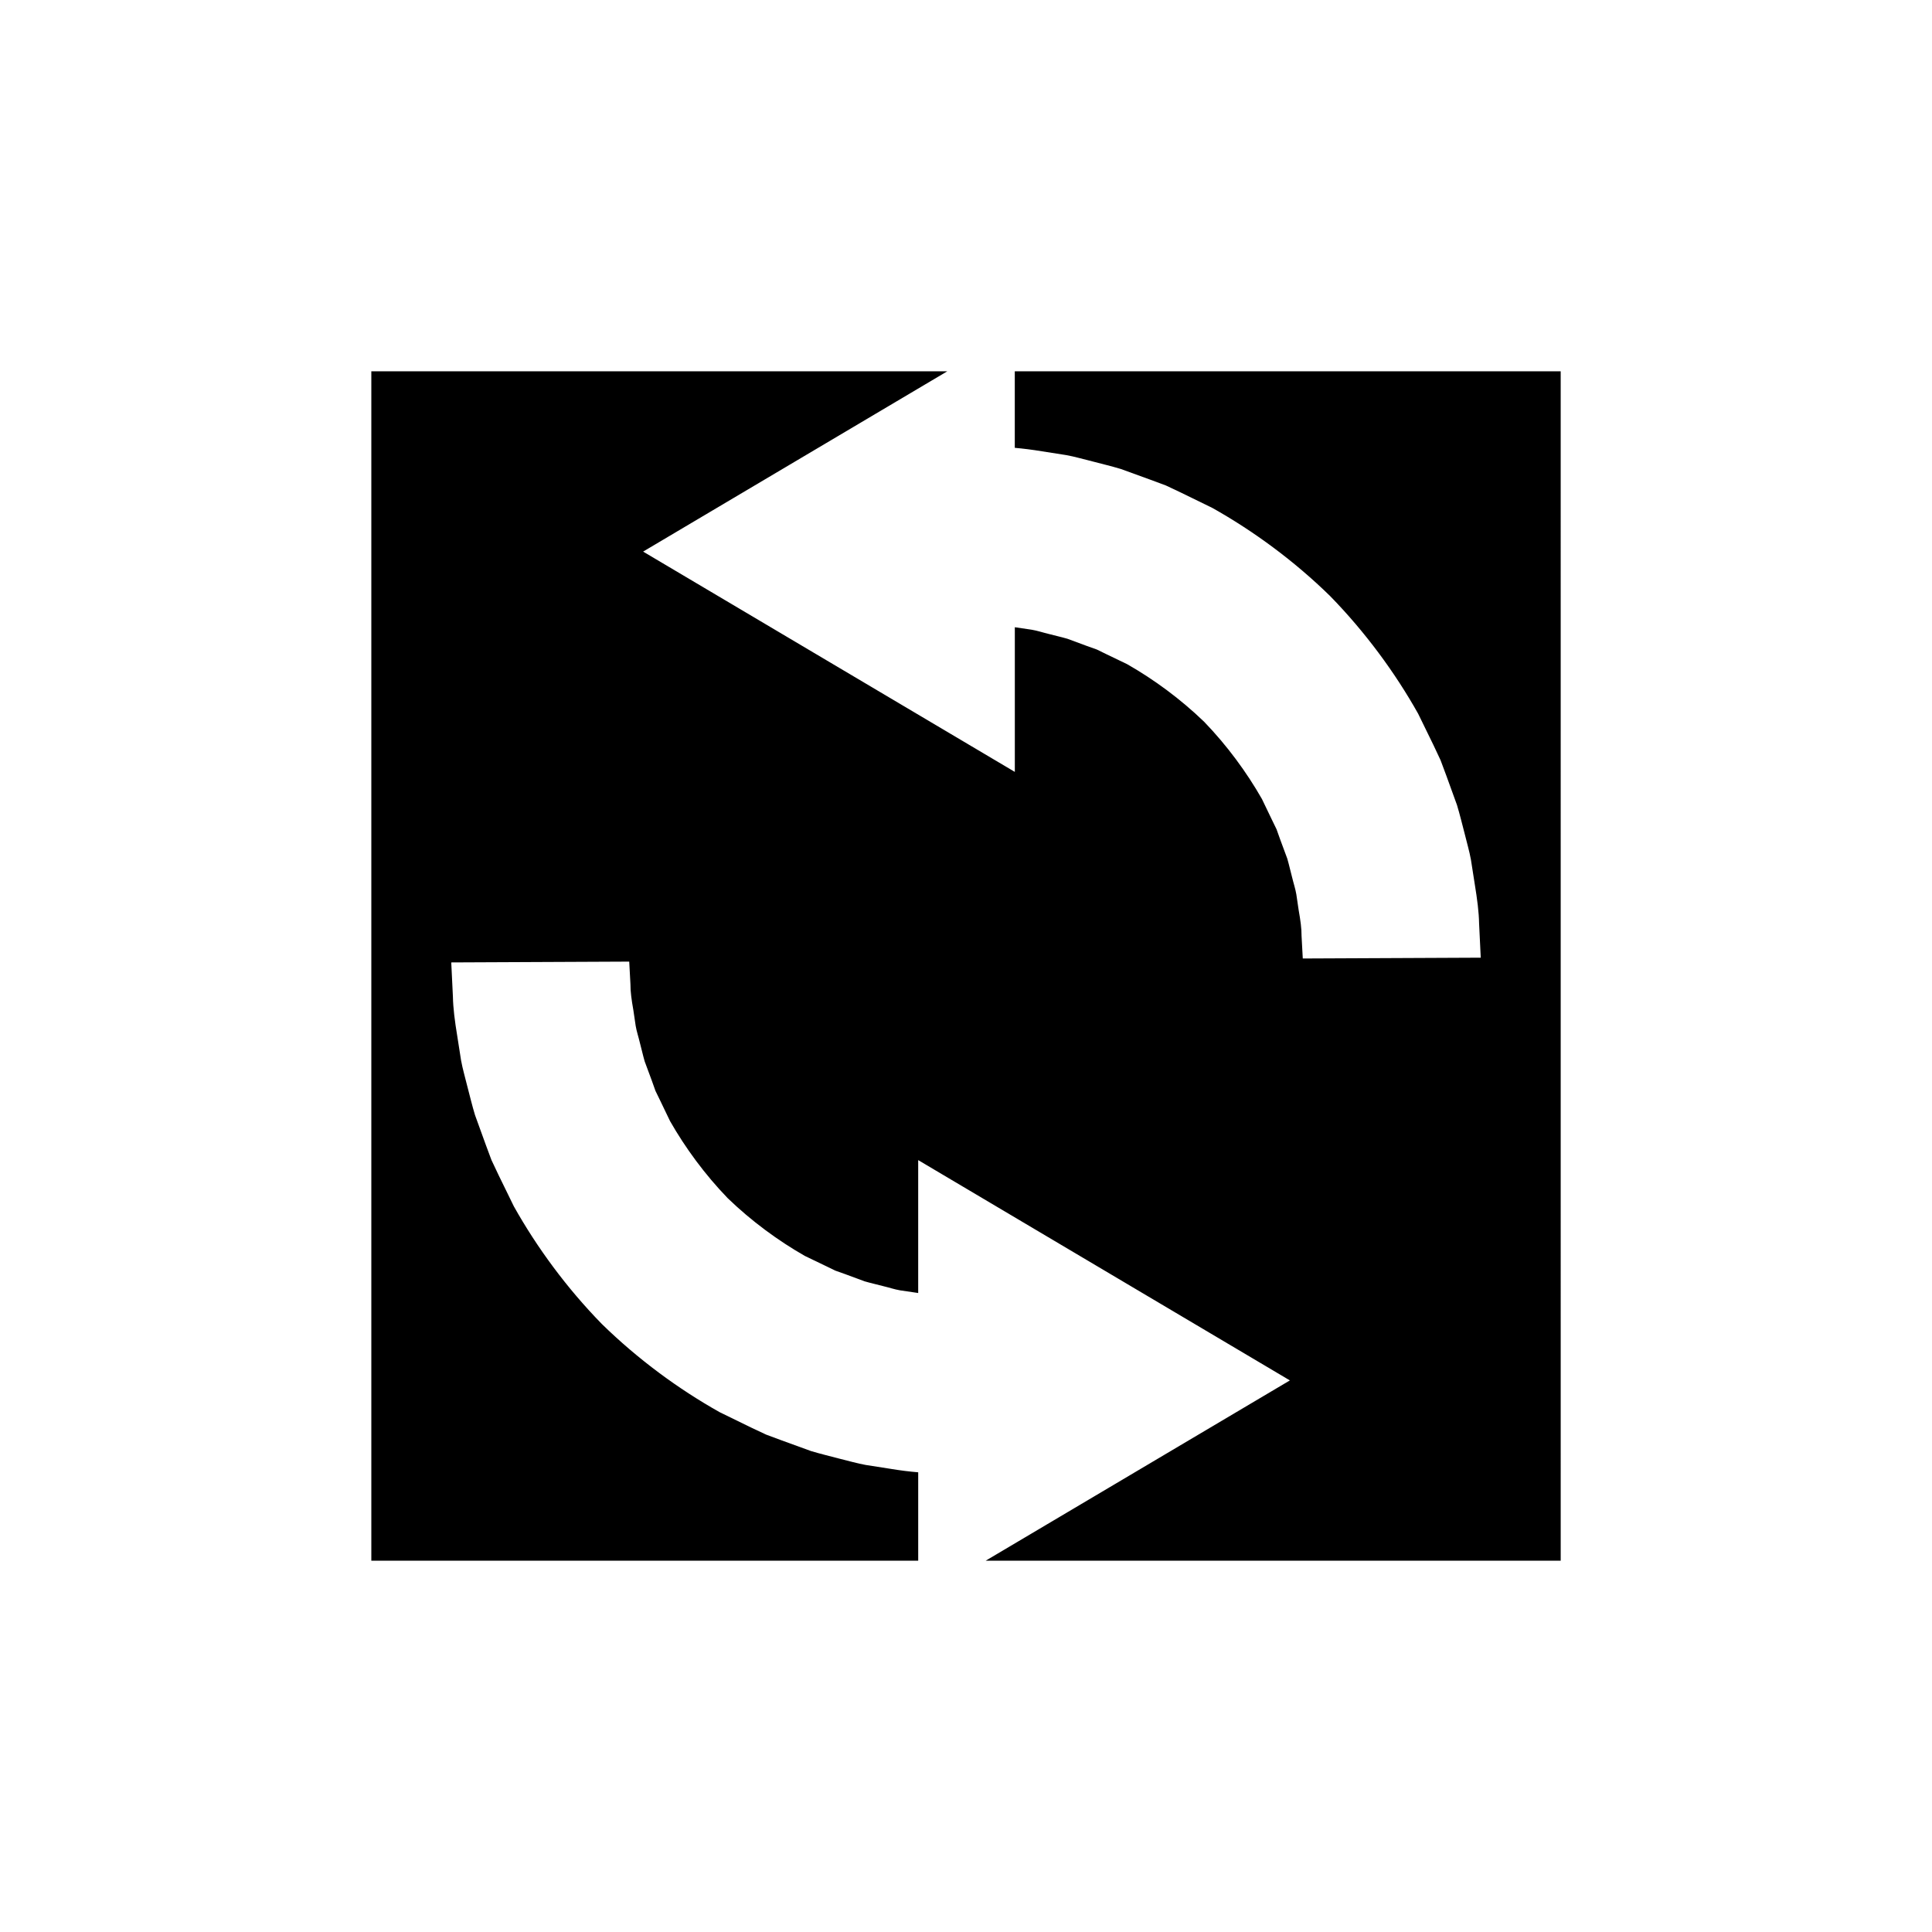 <?xml version="1.0" encoding="UTF-8"?>
<!-- Uploaded to: ICON Repo, www.svgrepo.com, Generator: ICON Repo Mixer Tools -->
<svg fill="#000000" width="800px" height="800px" version="1.1" viewBox="144 144 512 512" xmlns="http://www.w3.org/2000/svg">
 <path d="m412.93 262.68c2.199 0.195 4.566 0.484 7.25 0.926 2.004 0.316 4.137 0.648 6.383 1 2.242 0.398 4.543 1.086 6.969 1.676 2.418 0.641 4.957 1.234 7.531 2.012 2.531 0.922 5.148 1.867 7.844 2.852 1.34 0.5 2.699 1.008 4.078 1.516 1.328 0.625 2.668 1.262 4.031 1.906 2.699 1.312 5.461 2.664 8.266 4.035 10.895 6.113 21.68 14.031 31.199 23.344 9.305 9.523 17.23 20.301 23.344 31.195 1.367 2.809 2.715 5.566 4.035 8.266 0.645 1.359 1.273 2.699 1.898 4.035 0.512 1.379 1.023 2.738 1.523 4.078 0.977 2.691 1.926 5.309 2.844 7.844 0.777 2.574 1.379 5.113 2.016 7.527 0.59 2.43 1.277 4.731 1.676 6.969 0.352 2.25 0.684 4.387 1 6.391 0.66 4.008 1.109 7.512 1.156 10.422 0.285 5.809 0.441 9.121 0.441 9.121l-47.164 0.215s-0.117-2.18-0.324-5.996c0.023-1.922-0.305-4.215-0.766-6.824-0.191-1.312-0.395-2.711-0.617-4.176-0.242-1.469-0.75-2.953-1.125-4.539-0.43-1.574-0.781-3.242-1.273-4.926-0.613-1.648-1.242-3.352-1.891-5.102-0.316-0.879-0.629-1.77-0.953-2.676-0.418-0.859-0.848-1.734-1.273-2.617-0.852-1.77-1.719-3.574-2.602-5.41-4.047-7.098-9.227-14.152-15.293-20.445-6.289-6.07-13.348-11.25-20.441-15.293-1.836-0.883-3.641-1.758-5.41-2.602-0.883-0.43-1.754-0.855-2.613-1.277-0.902-0.32-1.797-0.641-2.672-0.953-1.754-0.648-3.457-1.277-5.106-1.891-1.684-0.496-3.348-0.848-4.922-1.27-1.586-0.379-3.07-0.887-4.539-1.129-1.473-0.215-2.867-0.418-4.18-0.617-0.113-0.02-0.203-0.027-0.312-0.047v38.34l-98.508-58.383 80.613-47.781h-152.64v315.2h144.93v-23.422c-2.273-0.188-4.719-0.48-7.516-0.949-2.004-0.309-4.137-0.645-6.383-0.996-2.238-0.391-4.543-1.086-6.969-1.668-2.418-0.641-4.953-1.242-7.531-2.016-2.531-0.918-5.148-1.875-7.844-2.852-1.34-0.5-2.699-1.004-4.078-1.516-1.328-0.629-2.668-1.262-4.027-1.898-2.703-1.324-5.461-2.664-8.266-4.035-10.895-6.113-21.676-14.035-31.199-23.348-9.309-9.516-17.23-20.301-23.344-31.199-1.367-2.801-2.715-5.566-4.035-8.262-0.645-1.359-1.273-2.707-1.906-4.027-0.508-1.379-1.016-2.738-1.516-4.078-0.977-2.691-1.926-5.312-2.844-7.848-0.777-2.574-1.379-5.113-2.016-7.531-0.59-2.422-1.277-4.727-1.676-6.969-0.352-2.246-0.684-4.375-1-6.383-0.664-4.008-1.105-7.508-1.156-10.422-0.285-5.801-0.441-9.125-0.441-9.125l47.164-0.215s0.117 2.184 0.324 6c-0.023 1.922 0.305 4.211 0.766 6.824 0.191 1.309 0.395 2.711 0.617 4.18 0.242 1.469 0.754 2.953 1.125 4.539 0.43 1.57 0.777 3.234 1.273 4.922 0.613 1.648 1.242 3.348 1.891 5.102 0.316 0.883 0.629 1.773 0.953 2.676 0.418 0.863 0.848 1.738 1.273 2.621 0.852 1.766 1.719 3.574 2.602 5.41 4.047 7.094 9.223 14.152 15.293 20.438 6.289 6.066 13.344 11.246 20.441 15.293 1.836 0.887 3.641 1.75 5.41 2.602 0.883 0.426 1.754 0.855 2.617 1.273 0.906 0.324 1.797 0.641 2.676 0.953 1.75 0.648 3.457 1.277 5.106 1.891 1.684 0.496 3.348 0.848 4.922 1.273 1.586 0.375 3.07 0.887 4.539 1.129 1.473 0.215 2.867 0.418 4.18 0.613 0.207 0.035 0.375 0.055 0.574 0.09v-35.223l98.5 58.383-80.609 47.773h152.38l-0.004-315.2h-144.67z"/>
</svg>